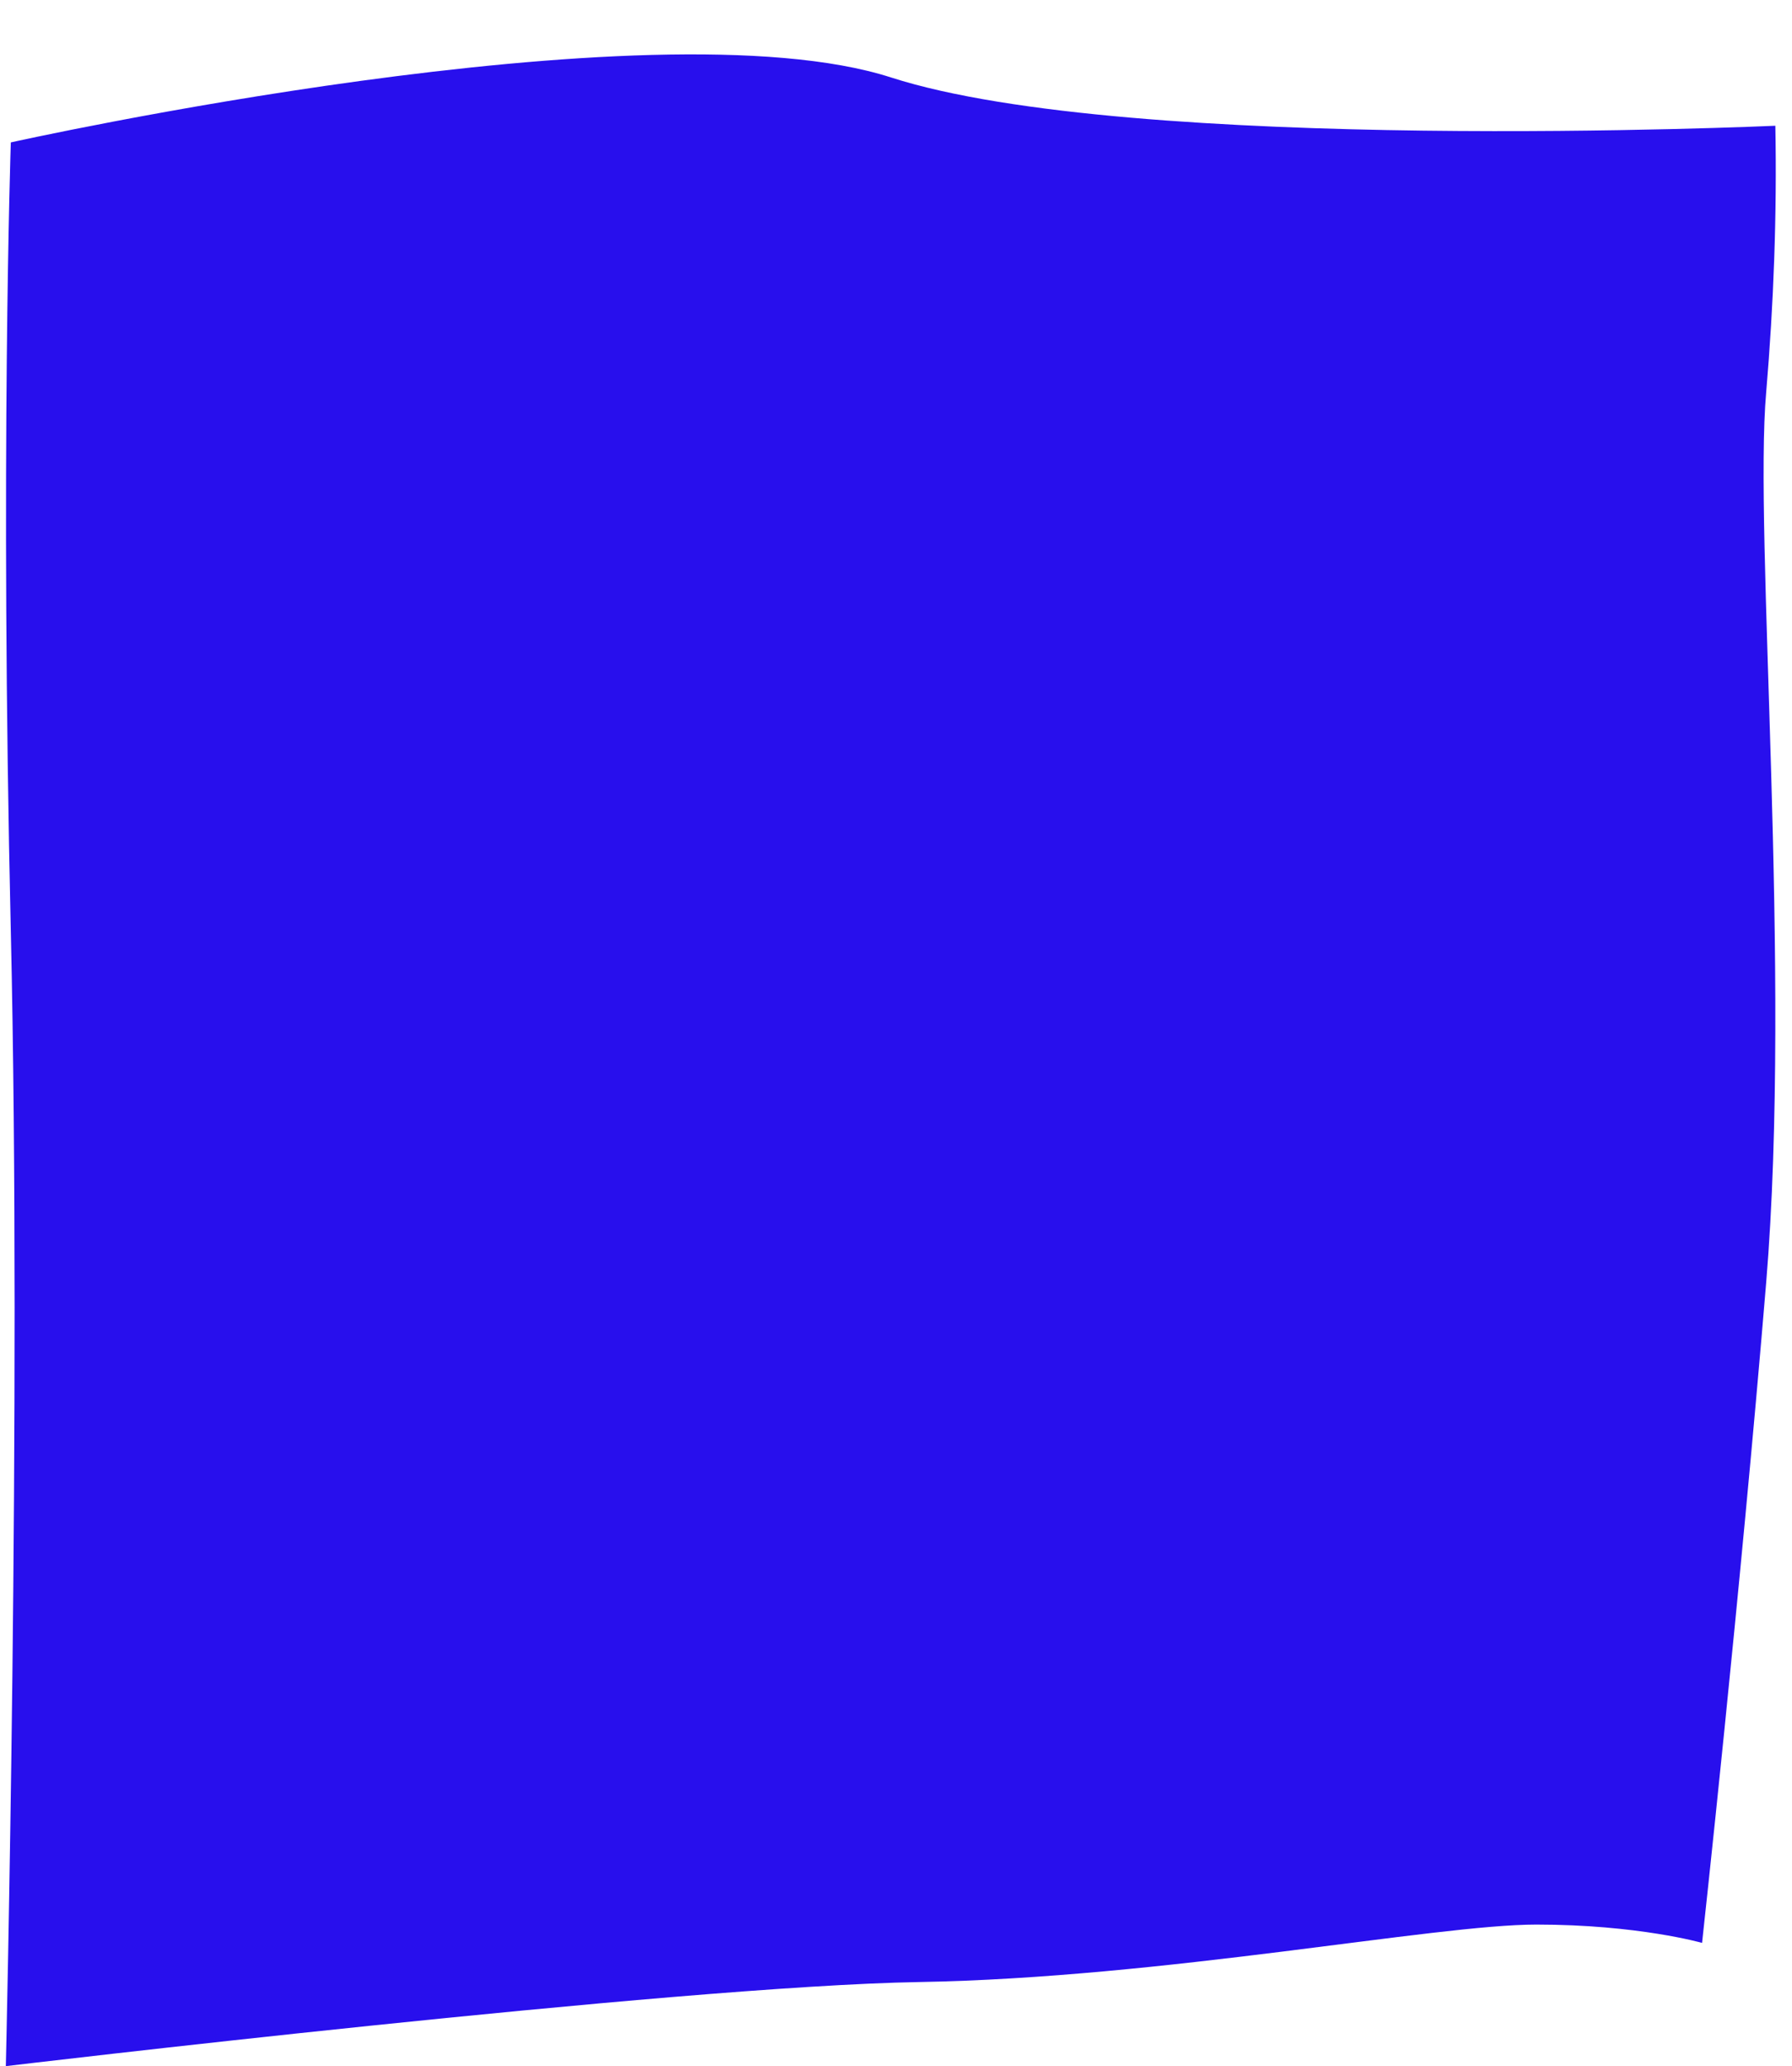 <?xml version="1.0" encoding="UTF-8" standalone="no"?><svg xmlns="http://www.w3.org/2000/svg" xmlns:xlink="http://www.w3.org/1999/xlink" fill="#000000" height="248.1" preserveAspectRatio="xMidYMid meet" version="1" viewBox="-0.7 -6.5 215.2 248.1" width="215.2" zoomAndPan="magnify"><g id="change1_1"><path d="M0.6,10.6c0,0-1.3,38.3,0,94.8S0,241.6,0,241.6s80.4-9.6,109.7-10.1s61.9-6.9,74.1-6.9s19.9,2.2,19.9,2.2 s4.6-41.9,7.7-79.3s-1.5-90,0-106.9c0.9-10.6,1.3-21.3,1.1-32c0,0-77.3,3.5-106.2-5.8S0.6,10.6,0.6,10.6z" fill="#280fed"/></g></svg>